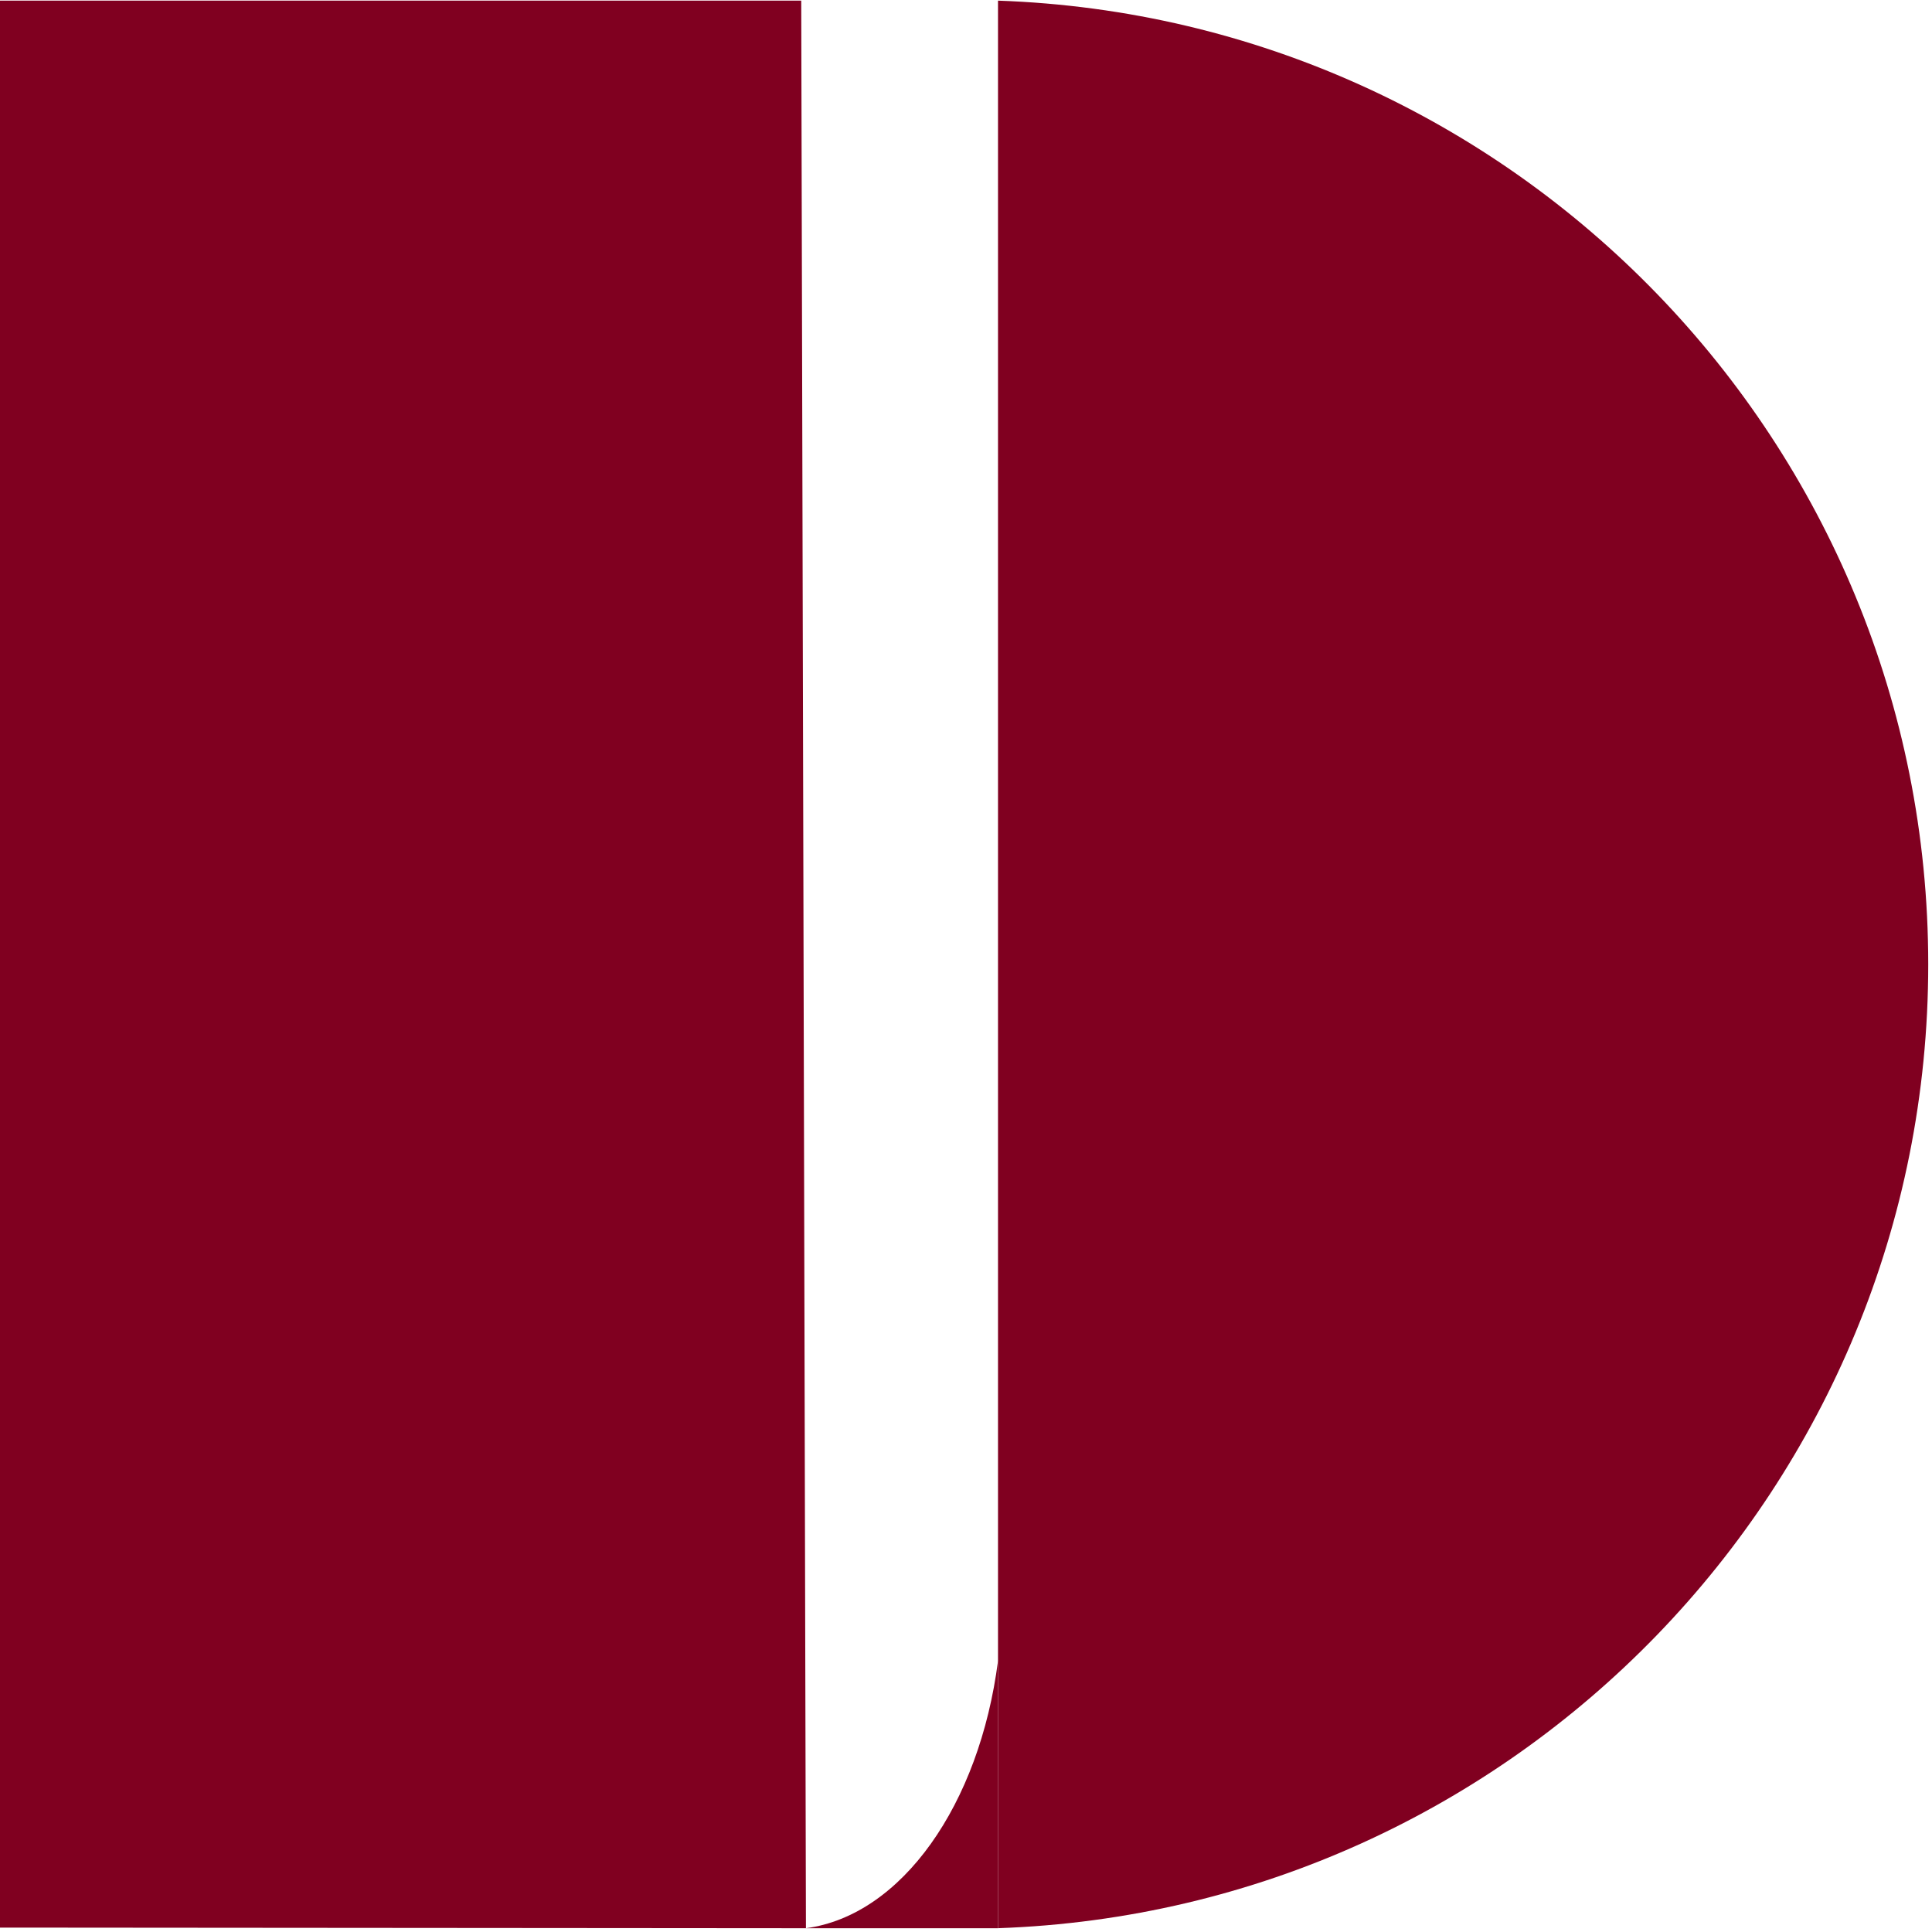 <?xml version="1.0" encoding="UTF-8"?>
<svg xmlns="http://www.w3.org/2000/svg" id="Vrstva_1" data-name="Vrstva 1" viewBox="0 0 513 513">
  <defs>
    <style>
      .cls-1 {
        fill: #800020;
      }
    </style>
  </defs>
  <path class="cls-1" d="M265,.17c137.21,4.75,247,117.49,247,255.91,0,138.42-109.79,251.17-247,255.91V.17Z"></path>
  <path class="cls-1" d="M212.75.17c.42,170.61.83,341.22,1.25,511.83-.01,0-214-.17-214-.17,0,0,0,0,0,0V.17h212.75Z"></path>
  <path class="cls-1" d="M214,512h51v-71c-4.93,38.23-25.58,67.59-51,71Z"></path>
</svg>
